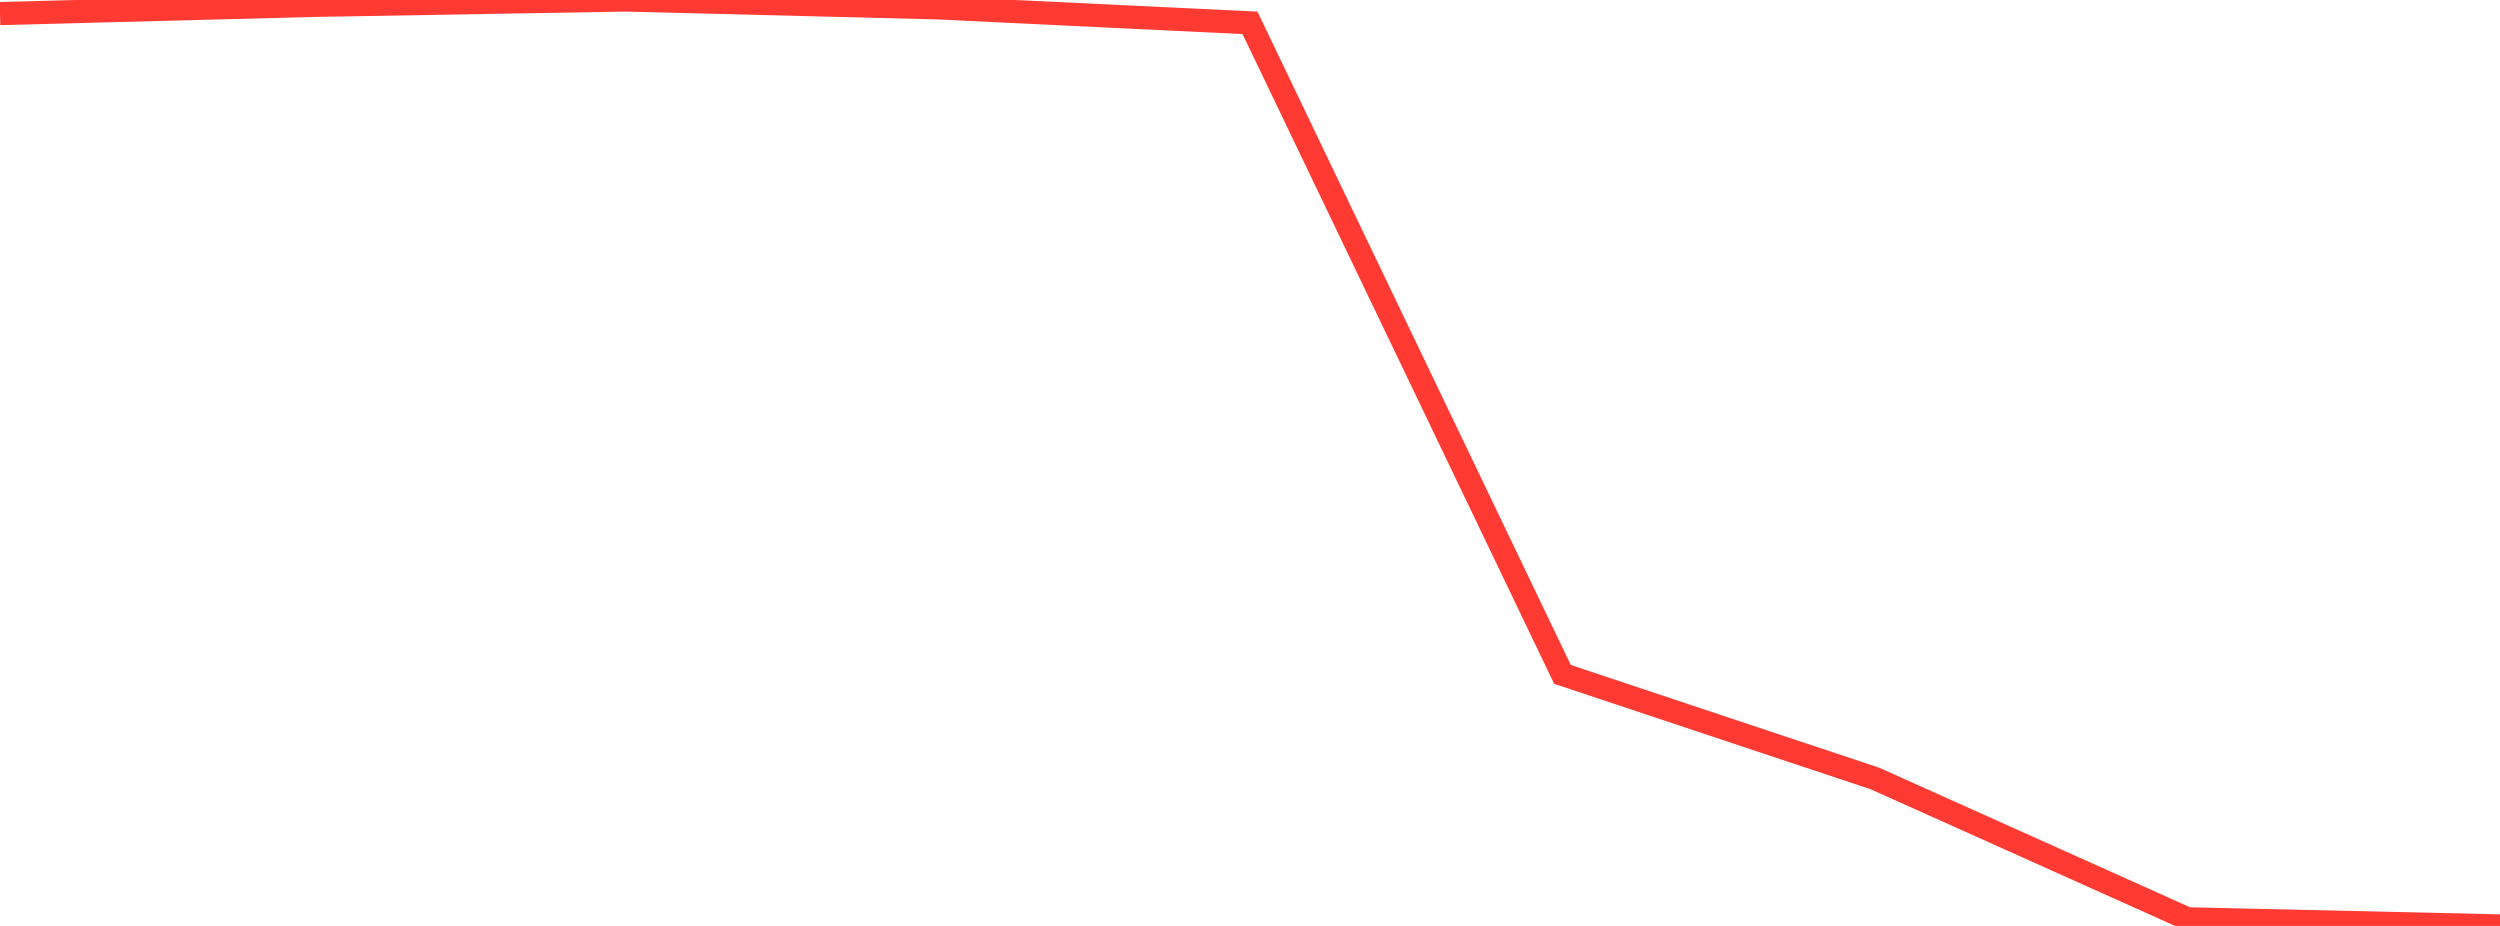 <?xml version="1.0" standalone="no"?>
<!DOCTYPE svg PUBLIC "-//W3C//DTD SVG 1.1//EN" "http://www.w3.org/Graphics/SVG/1.1/DTD/svg11.dtd">

<svg width="135" height="50" viewBox="0 0 135 50" preserveAspectRatio="none" 
  xmlns="http://www.w3.org/2000/svg"
  xmlns:xlink="http://www.w3.org/1999/xlink">


<polyline points="0.0, 0.732 16.875, 0.291 33.75, 0.0 50.625, 0.424 67.5, 1.234 84.375, 36.419 101.25, 42.04 118.125, 49.616 135.0, 50.0" fill="none" stroke="#ff3a33" stroke-width="1.25"/>

</svg>